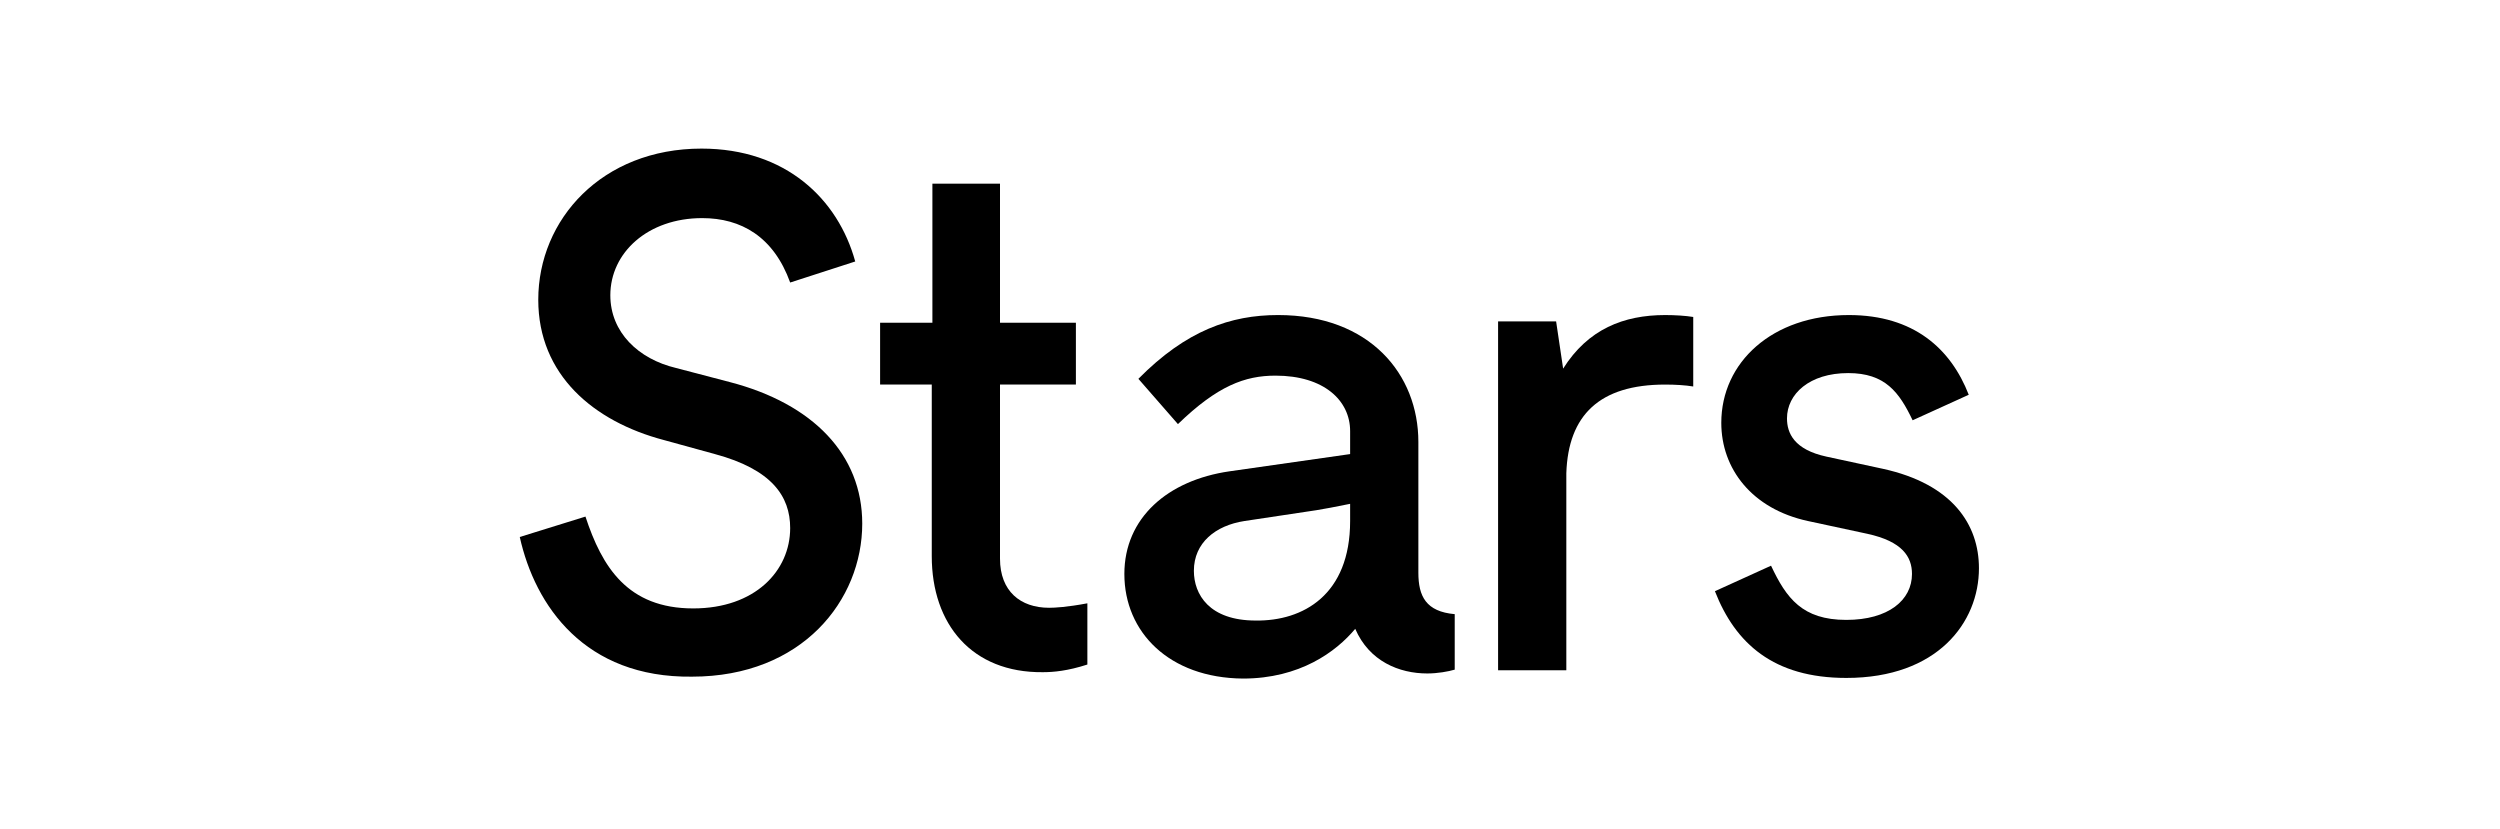 <?xml version="1.0" encoding="utf-8"?>
<!-- Generator: Adobe Illustrator 27.8.1, SVG Export Plug-In . SVG Version: 6.00 Build 0)  -->
<svg version="1.1" id="Artwork" xmlns="http://www.w3.org/2000/svg" xmlns:xlink="http://www.w3.org/1999/xlink" x="0px" y="0px"
	 width="392px" height="130px" viewBox="0 0 392 130" style="enable-background:new 0 0 392 130;" xml:space="preserve">
<g>
	<g>
		<path d="M81.5,84.2l10.3-3.2c2.6,7.9,6.6,14.4,16.9,14.4c9.7,0,15.2-5.9,15.2-12.6c0-5-2.9-9.2-11.8-11.6l-8-2.2
			c-11-2.9-19.7-10.2-19.7-22c0-12.6,10-23.7,25.6-23.7c13.2,0,21.4,7.9,24.1,17.7l-10.2,3.3c-2.6-7.2-7.7-10.1-13.8-10.1
			c-8.5,0-14.4,5.4-14.4,12.1c0,5.8,4.4,10,10.3,11.4l8.4,2.2c13.1,3.4,20.8,11.4,20.8,22.2c0,12-9.4,24-26.7,24
			C91.7,106.3,83.9,95,81.5,84.2z"/>
		<path d="M146.1,87.2V60.3H138v-9.7h8.2V28.8h10.6v21.8h11.9v9.7h-11.9v27.3c0,5.1,3.2,7.7,7.7,7.7c0.9,0,2.8-0.1,6-0.7v9.6
			c-3.1,1-5.3,1.2-7,1.2C152.4,105.5,146.1,97.9,146.1,87.2z"/>
		<path d="M176.3,90c0-8.8,6.8-14.7,16.5-16.1l18.9-2.7v-3.6c0-4.8-4.1-8.7-11.7-8.7c-4.8,0-9.1,1.6-15.3,7.6l-6.2-7.1
			c7.5-7.6,14.5-10,21.9-10c14.4,0,22,9.3,22,19.9v20.5c0,3.7,1.2,6.1,5.7,6.5v8.7c-1,0.3-2.7,0.6-4.3,0.6c-4.4,0-9.1-1.9-11.3-7
			c-3,3.6-8.7,7.8-17.6,7.8C183.3,106.3,176.3,99.1,176.3,90z M211.7,81.7V79c-1.9,0.4-4.6,0.9-5.3,1l-11.3,1.7
			c-4.5,0.7-7.9,3.4-7.9,7.8c0,3.7,2.4,7.8,9.7,7.8C204.3,97.4,211.7,93.3,211.7,81.7z"/>
		<path d="M234.9,105.1V50.4h9.1l1.1,7.4c3.9-6.2,9.5-8.4,16-8.4c1.5,0,3.2,0.1,4.4,0.3v10.9c-1.2-0.2-2.8-0.3-4.4-0.3
			c-10.3,0-15.2,4.8-15.5,13.9v30.9H234.9z"/>
		<path d="M268.9,92.7l8.8-4c2.4,5.1,4.9,8.5,11.8,8.5c6.6,0,10.3-3.1,10.3-7.2c0-2.7-1.5-5.1-7-6.3l-9.3-2
			c-8.8-1.9-13.6-8.2-13.6-15.4c0-9.5,8-16.9,20-16.9c10.2,0,16,5.3,18.8,12.5l-8.8,4c-2.1-4.4-4.3-7.4-10.1-7.4
			c-6.1,0-9.6,3.3-9.6,7.1c0,2.3,1.1,4.9,6.2,6l8.8,1.9c11,2.4,15.1,8.8,15.1,15.6c0,8.5-6.5,17.2-20.8,17.2
			C278.1,106.3,272.1,100.9,268.9,92.7z"/>
	</g>
</g>
</svg>
